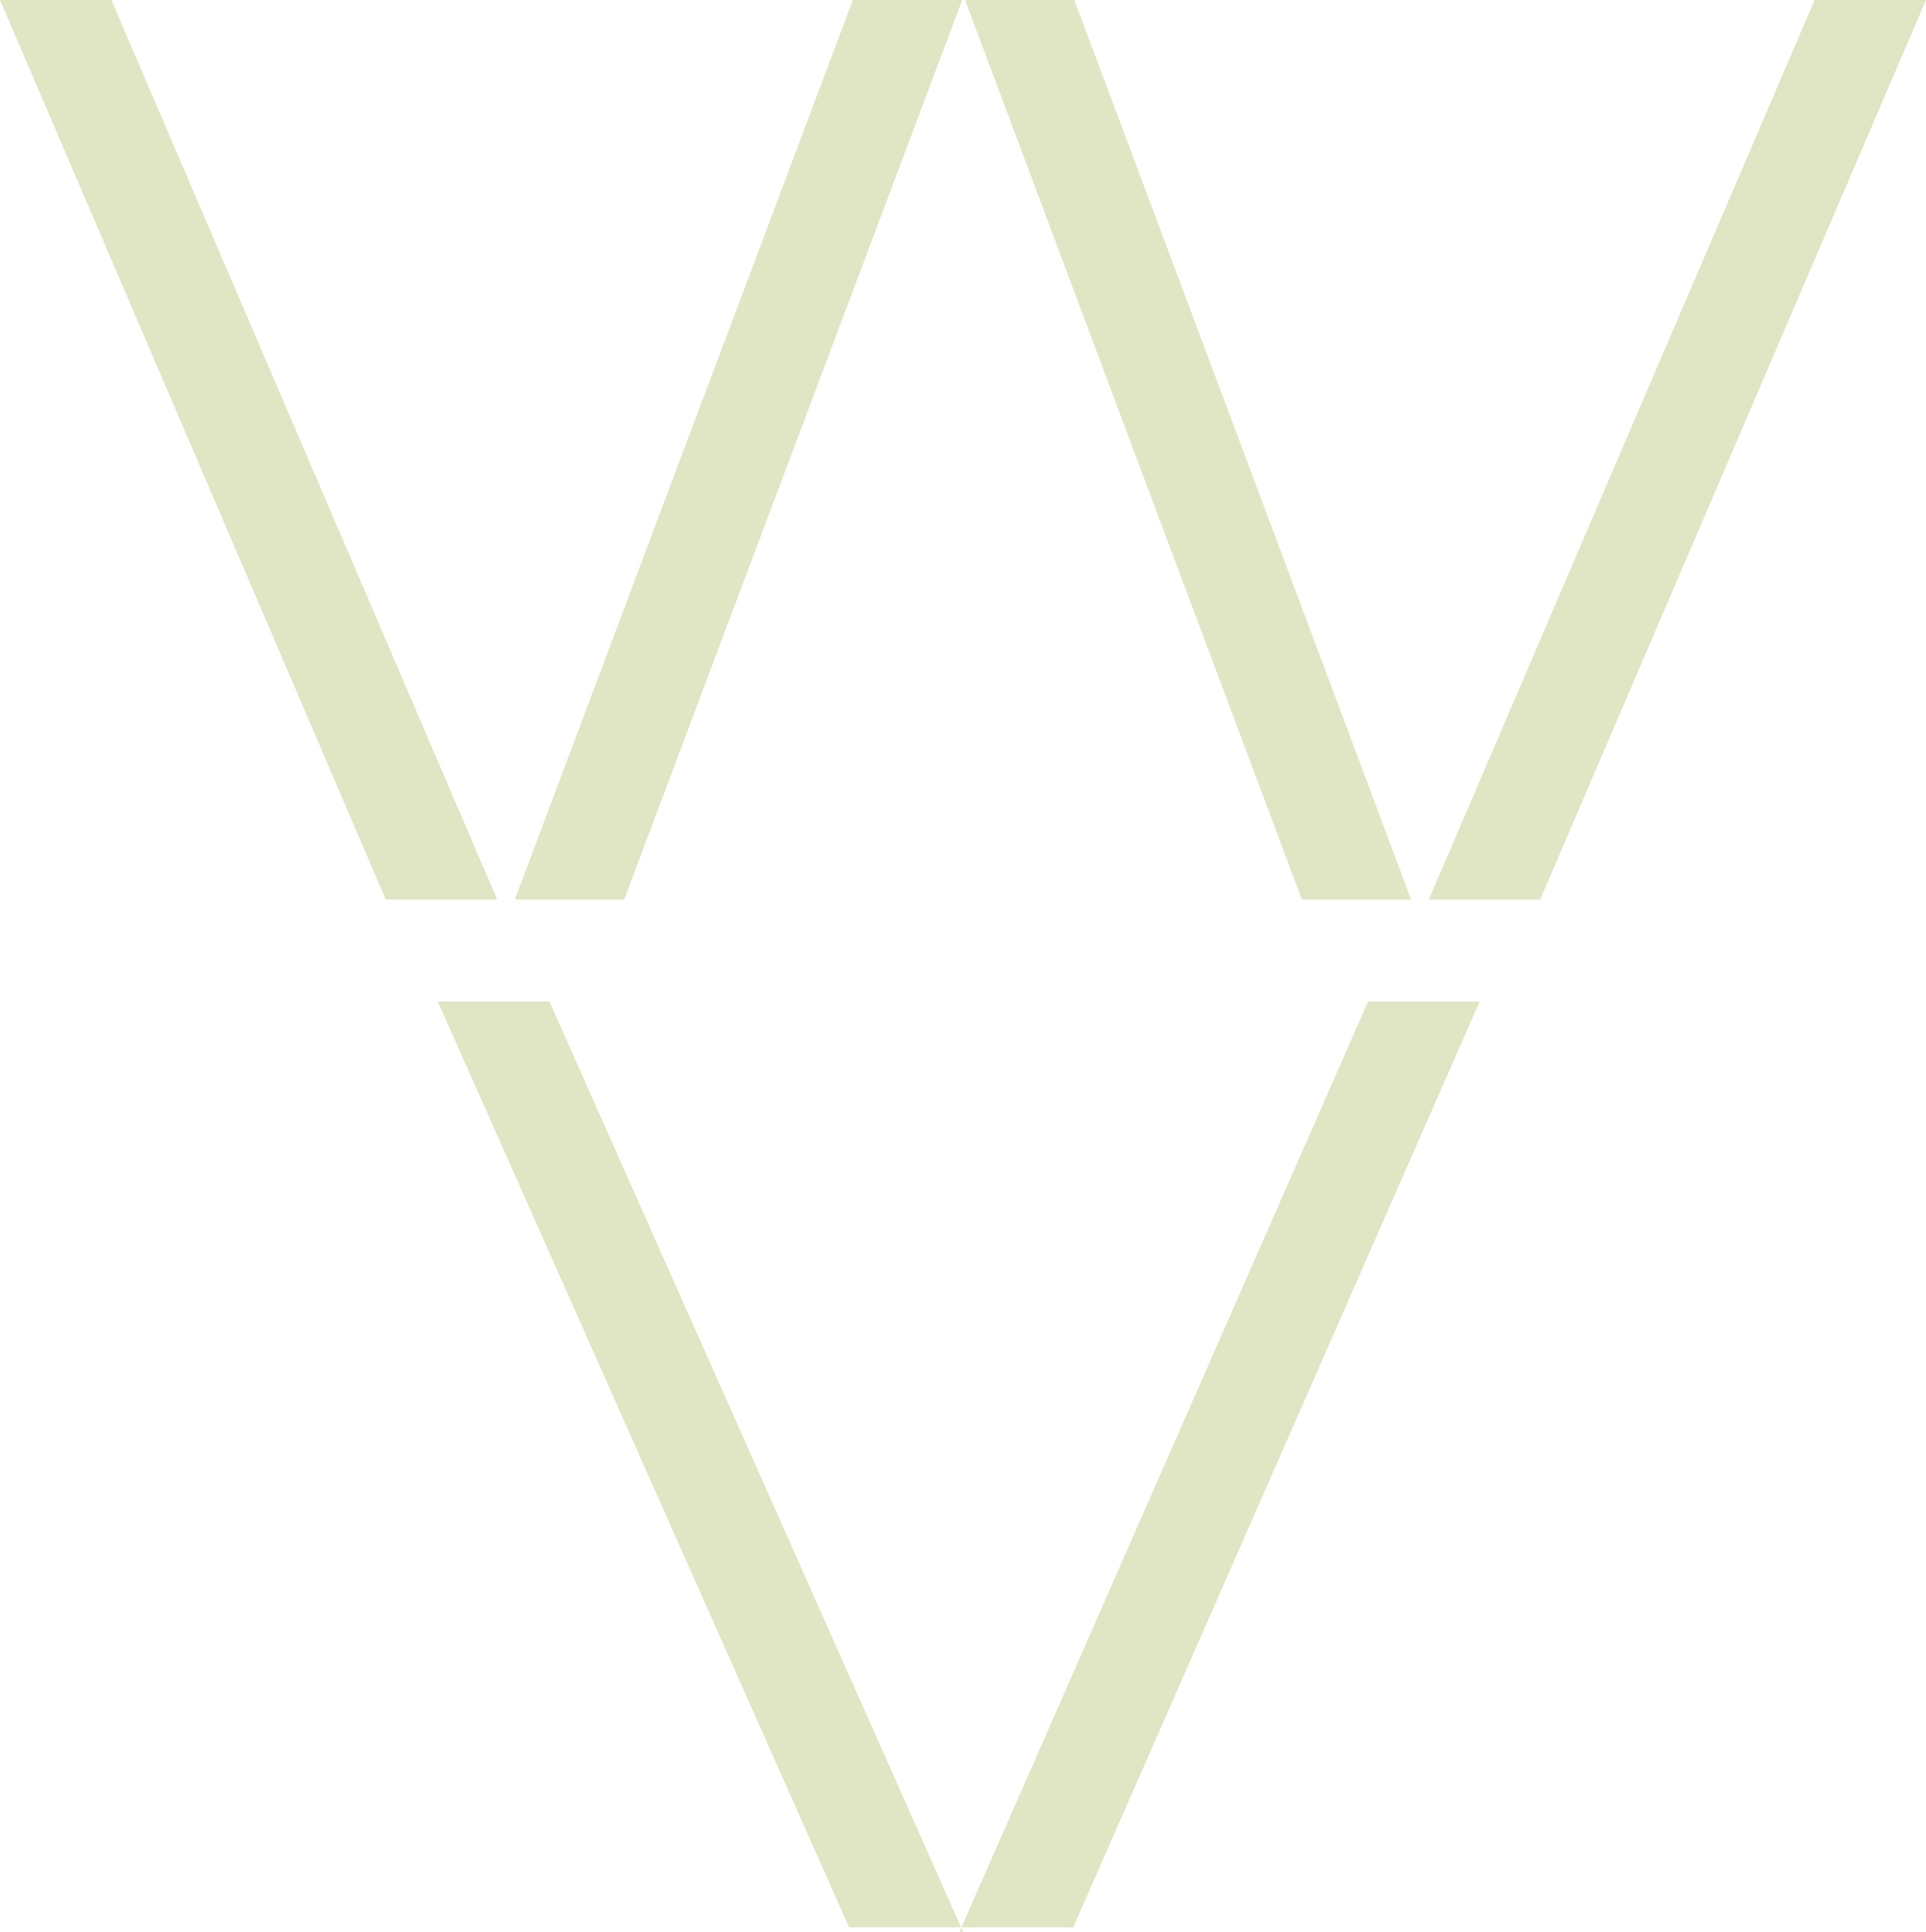 <svg xmlns="http://www.w3.org/2000/svg" width="687.213" height="689.368" viewBox="0 0 687.213 689.368"><path fill="#E0E5C3" d="M39.735.004H.001l137.657 320.991h39.738ZM304.31.004 184.04 320.027l-.247.663.536.3h38.381L343.326.004ZM196.034 357.387h-39.825L302.966 687.75h39.961ZM647.474.004 509.812 320.995h39.741L687.213.004ZM344.343.004l120.174 320.991h38.991L383.334.004ZM343.048 687.75h39.881l145.01-330.359h-39.806ZM342.986 687.884l.062-.138h-.118ZM342.443 689.114l.6.253.513-.217-.565-1.268-.2.46Z"/></svg>
